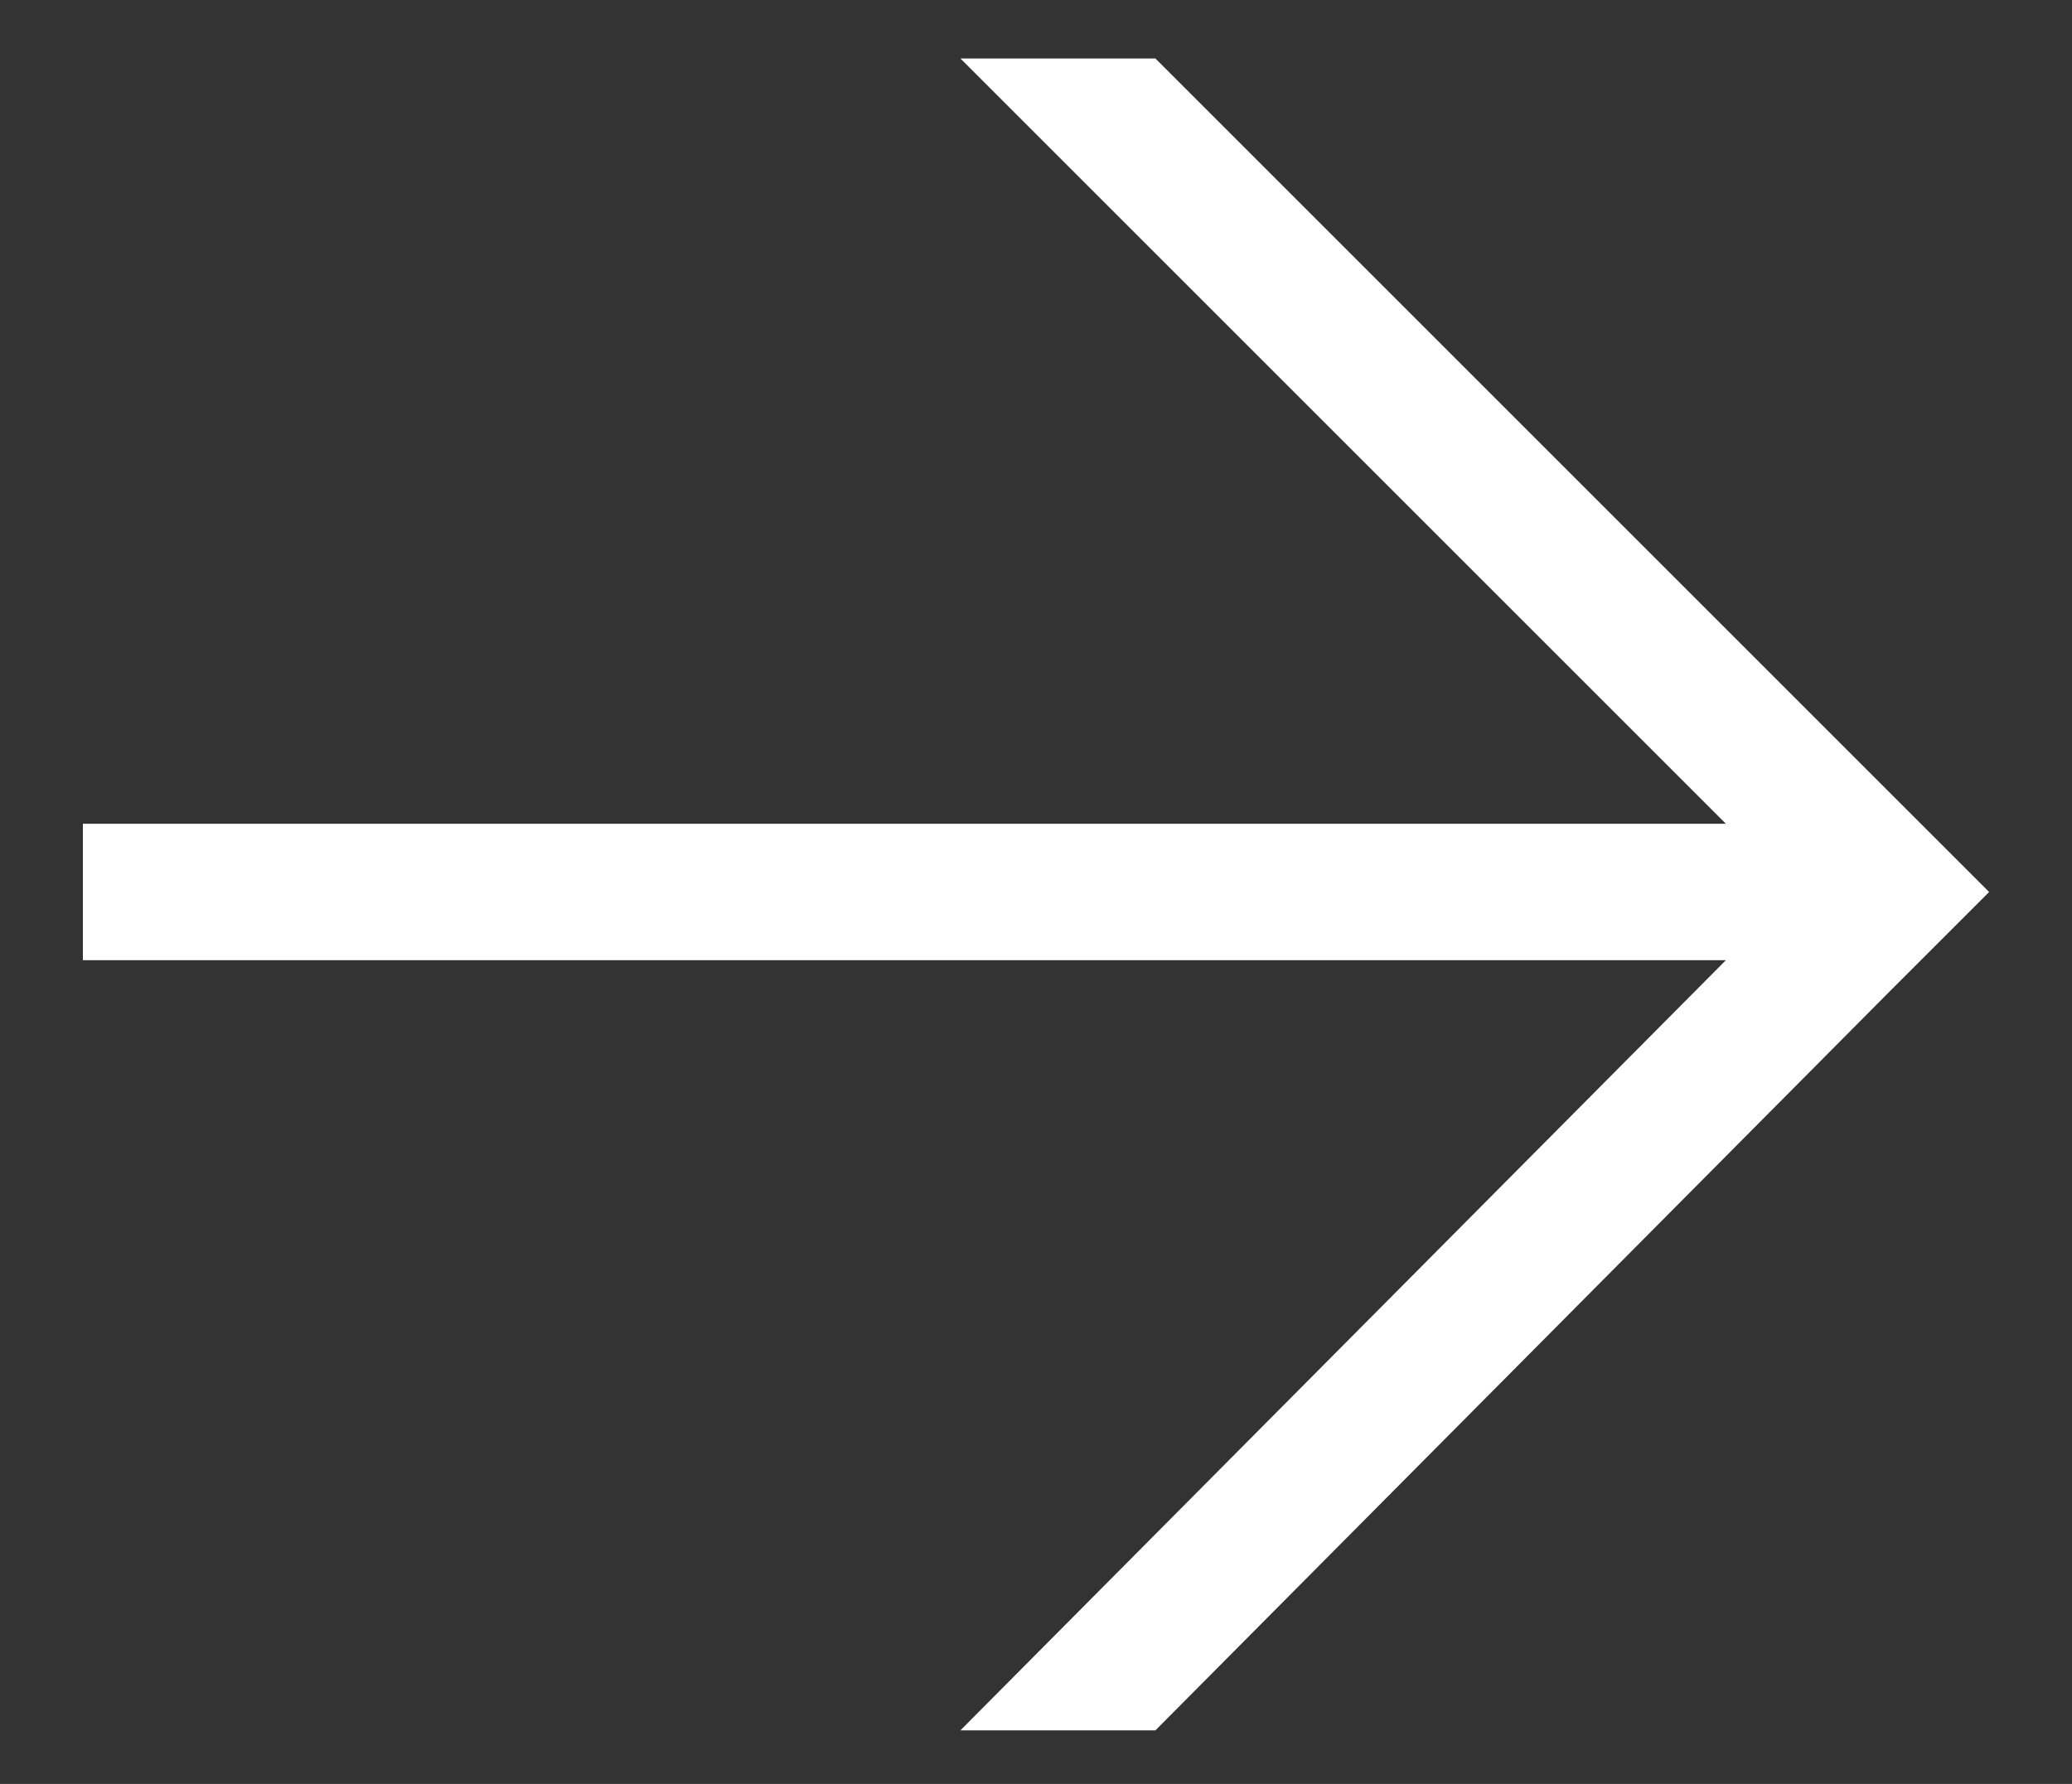 <?xml version="1.0" encoding="utf-8"?>
<!-- Generator: Adobe Illustrator 27.4.0, SVG Export Plug-In . SVG Version: 6.00 Build 0)  -->
<svg version="1.1" id="Ebene_1" xmlns="http://www.w3.org/2000/svg" xmlns:xlink="http://www.w3.org/1999/xlink" x="0px" y="0px"
	 viewBox="0 0 42.5 36.6" style="enable-background:new 0 0 42.5 36.6;" xml:space="preserve">
<rect x="0" y="0" width="42.5" height="36.6" fill="#333333" stroke="none"/>
<style type="text/css">
	.st0{fill:#FFFFFF;}
</style>
<polygon class="st0" points="23.7,35.5 38.8,20.3 40.8,18.3 38.8,16.3 23.7,1.2 19.7,1.2 35.4,16.9 1.7,16.9 1.7,19.7 35.4,19.7 
	19.7,35.5 "/>
</svg>
